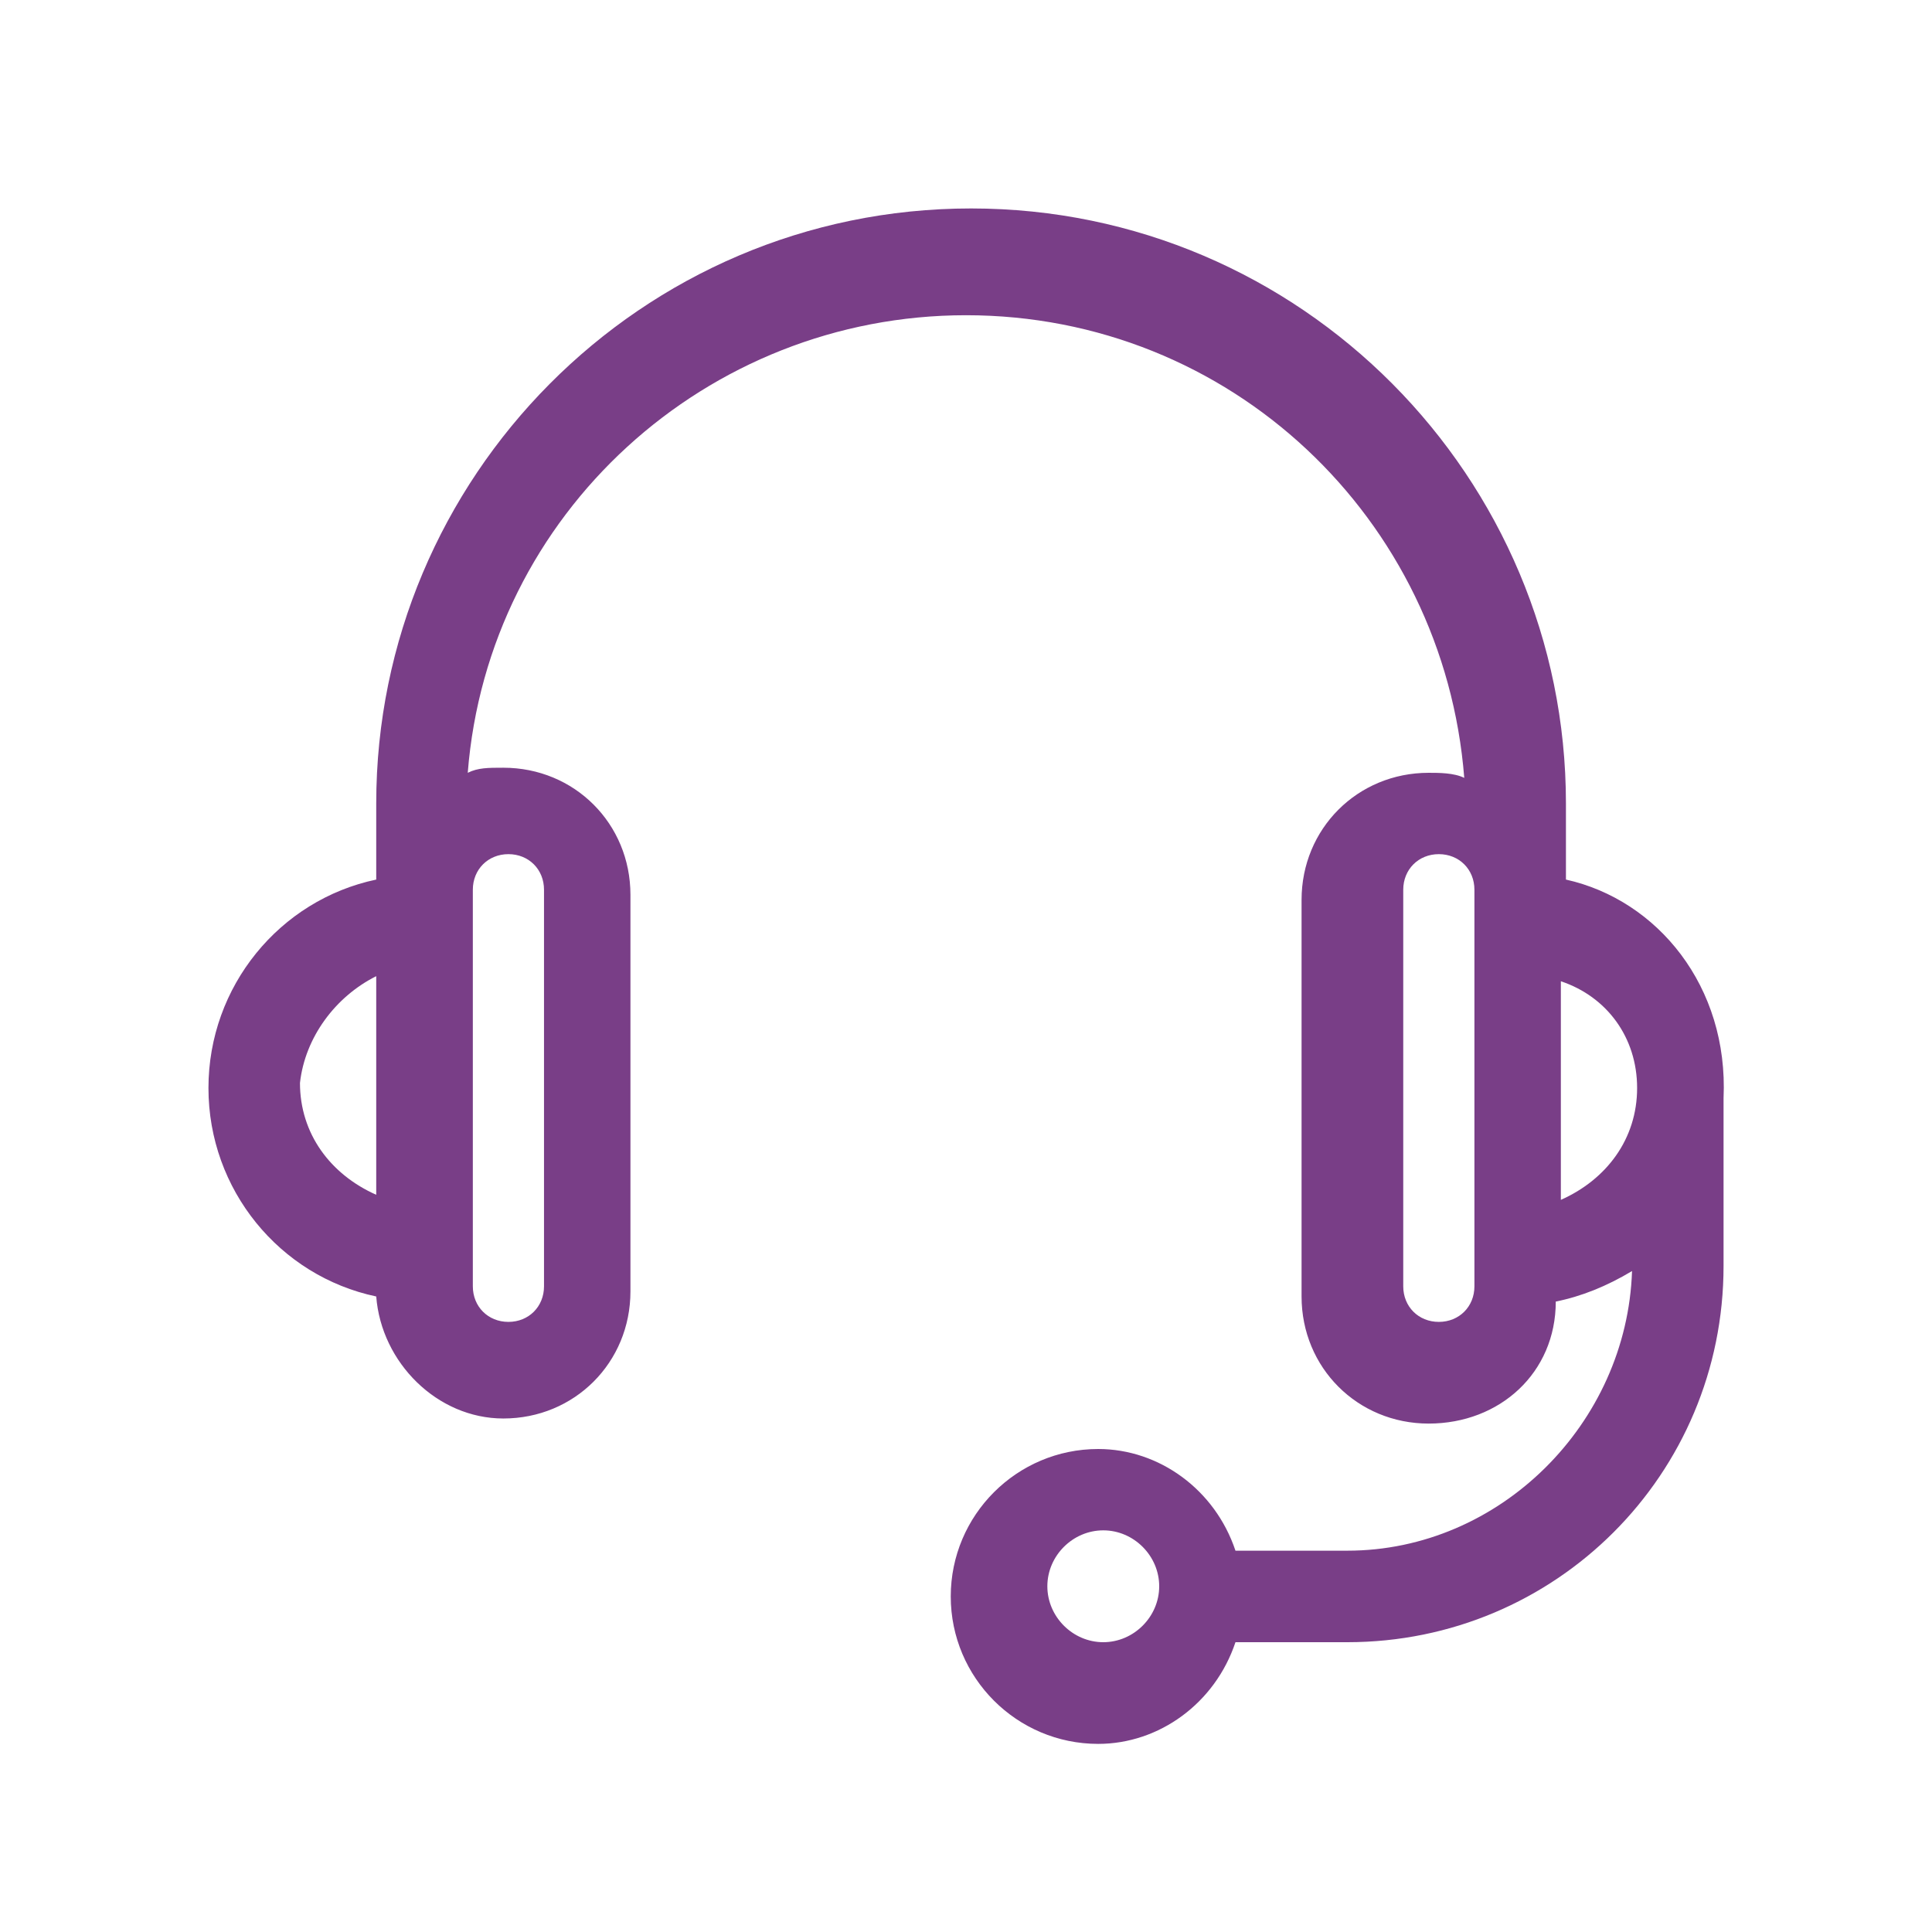 <?xml version="1.0" encoding="utf-8"?>
<!-- Generator: Adobe Illustrator 24.0.1, SVG Export Plug-In . SVG Version: 6.00 Build 0)  -->
<svg version="1.1" id="Capa_1" xmlns="http://www.w3.org/2000/svg" xmlns:xlink="http://www.w3.org/1999/xlink" x="0px" y="0px"
	 viewBox="0 0 38 38" style="enable-background:new 0 0 38 38;" xml:space="preserve">
<style type="text/css">
	.st0{fill:#793E87;}
</style>
<g id="XMLID_6_">
</g>
<g id="XMLID_4_">
</g>
<g id="XMLID_5_">
</g>
<g id="XMLID_7_">
</g>
<g id="XMLID_42_">
</g>
<g id="XMLID_43_">
</g>
<g id="XMLID_44_">
</g>
<g id="XMLID_45_">
</g>
<g id="XMLID_1_">
</g>
<g id="XMLID_41_">
</g>
<title>03</title>
<g>
	<g id="XMLID_25_">
	</g>
	<g id="XMLID_24_">
	</g>
	<g id="XMLID_23_">
	</g>
	<g id="XMLID_22_">
	</g>
	<g id="XMLID_21_">
	</g>
	<g id="XMLID_20_">
	</g>
	<g id="XMLID_19_">
	</g>
	<g id="XMLID_18_">
	</g>
	<g id="XMLID_17_">
	</g>
	<g id="XMLID_16_">
	</g>
	<title>03</title>
	<path class="st0" d="M30.8,17.3v-1.5c0-6.4-5.2-11.7-11.7-11.7S7.4,9.4,7.4,15.8v1.5c-1.9,0.4-3.3,2.1-3.3,4.1s1.4,3.7,3.3,4.1
		c0.1,1.3,1.2,2.4,2.5,2.4c1.4,0,2.5-1.1,2.5-2.5v-7.8c0-1.4-1.1-2.5-2.5-2.5c-0.3,0-0.5,0-0.7,0.1c0.4-5.1,4.7-9,9.8-9
		c5.2,0,9.4,4,9.8,9.1c-0.2-0.1-0.5-0.1-0.7-0.1c-1.4,0-2.5,1.1-2.5,2.5v7.8c0,1.4,1.1,2.5,2.5,2.5s2.5-1,2.5-2.4
		c0.5-0.1,1-0.3,1.5-0.6c-0.1,3-2.6,5.5-5.6,5.5h-2.2c-0.4-1.2-1.5-2-2.7-2c-1.6,0-2.9,1.3-2.9,2.9s1.3,2.9,2.9,2.9
		c1.2,0,2.3-0.8,2.7-2h2.2c4.1,0,7.4-3.3,7.4-7.4v-3.3C34,19.4,32.6,17.7,30.8,17.3z M32.2,21.4c0,1-0.6,1.8-1.5,2.2v-4.3
		C31.6,19.6,32.2,20.4,32.2,21.4z M29,25.3c0,0.4-0.3,0.7-0.7,0.7s-0.7-0.3-0.7-0.7v-7.8c0-0.4,0.3-0.7,0.7-0.7s0.7,0.3,0.7,0.7
		V25.3z M10.7,25.3c0,0.4-0.3,0.7-0.7,0.7s-0.7-0.3-0.7-0.7v-7.8c0-0.4,0.3-0.7,0.7-0.7s0.7,0.3,0.7,0.7V25.3z M7.4,19.2v4.3
		c-0.9-0.4-1.5-1.2-1.5-2.2C6,20.4,6.6,19.6,7.4,19.2z M22.8,31.2c0,0.6-0.5,1.1-1.1,1.1s-1.1-0.5-1.1-1.1s0.5-1.1,1.1-1.1
		S22.8,30.6,22.8,31.2z"/>
</g>
</svg>
